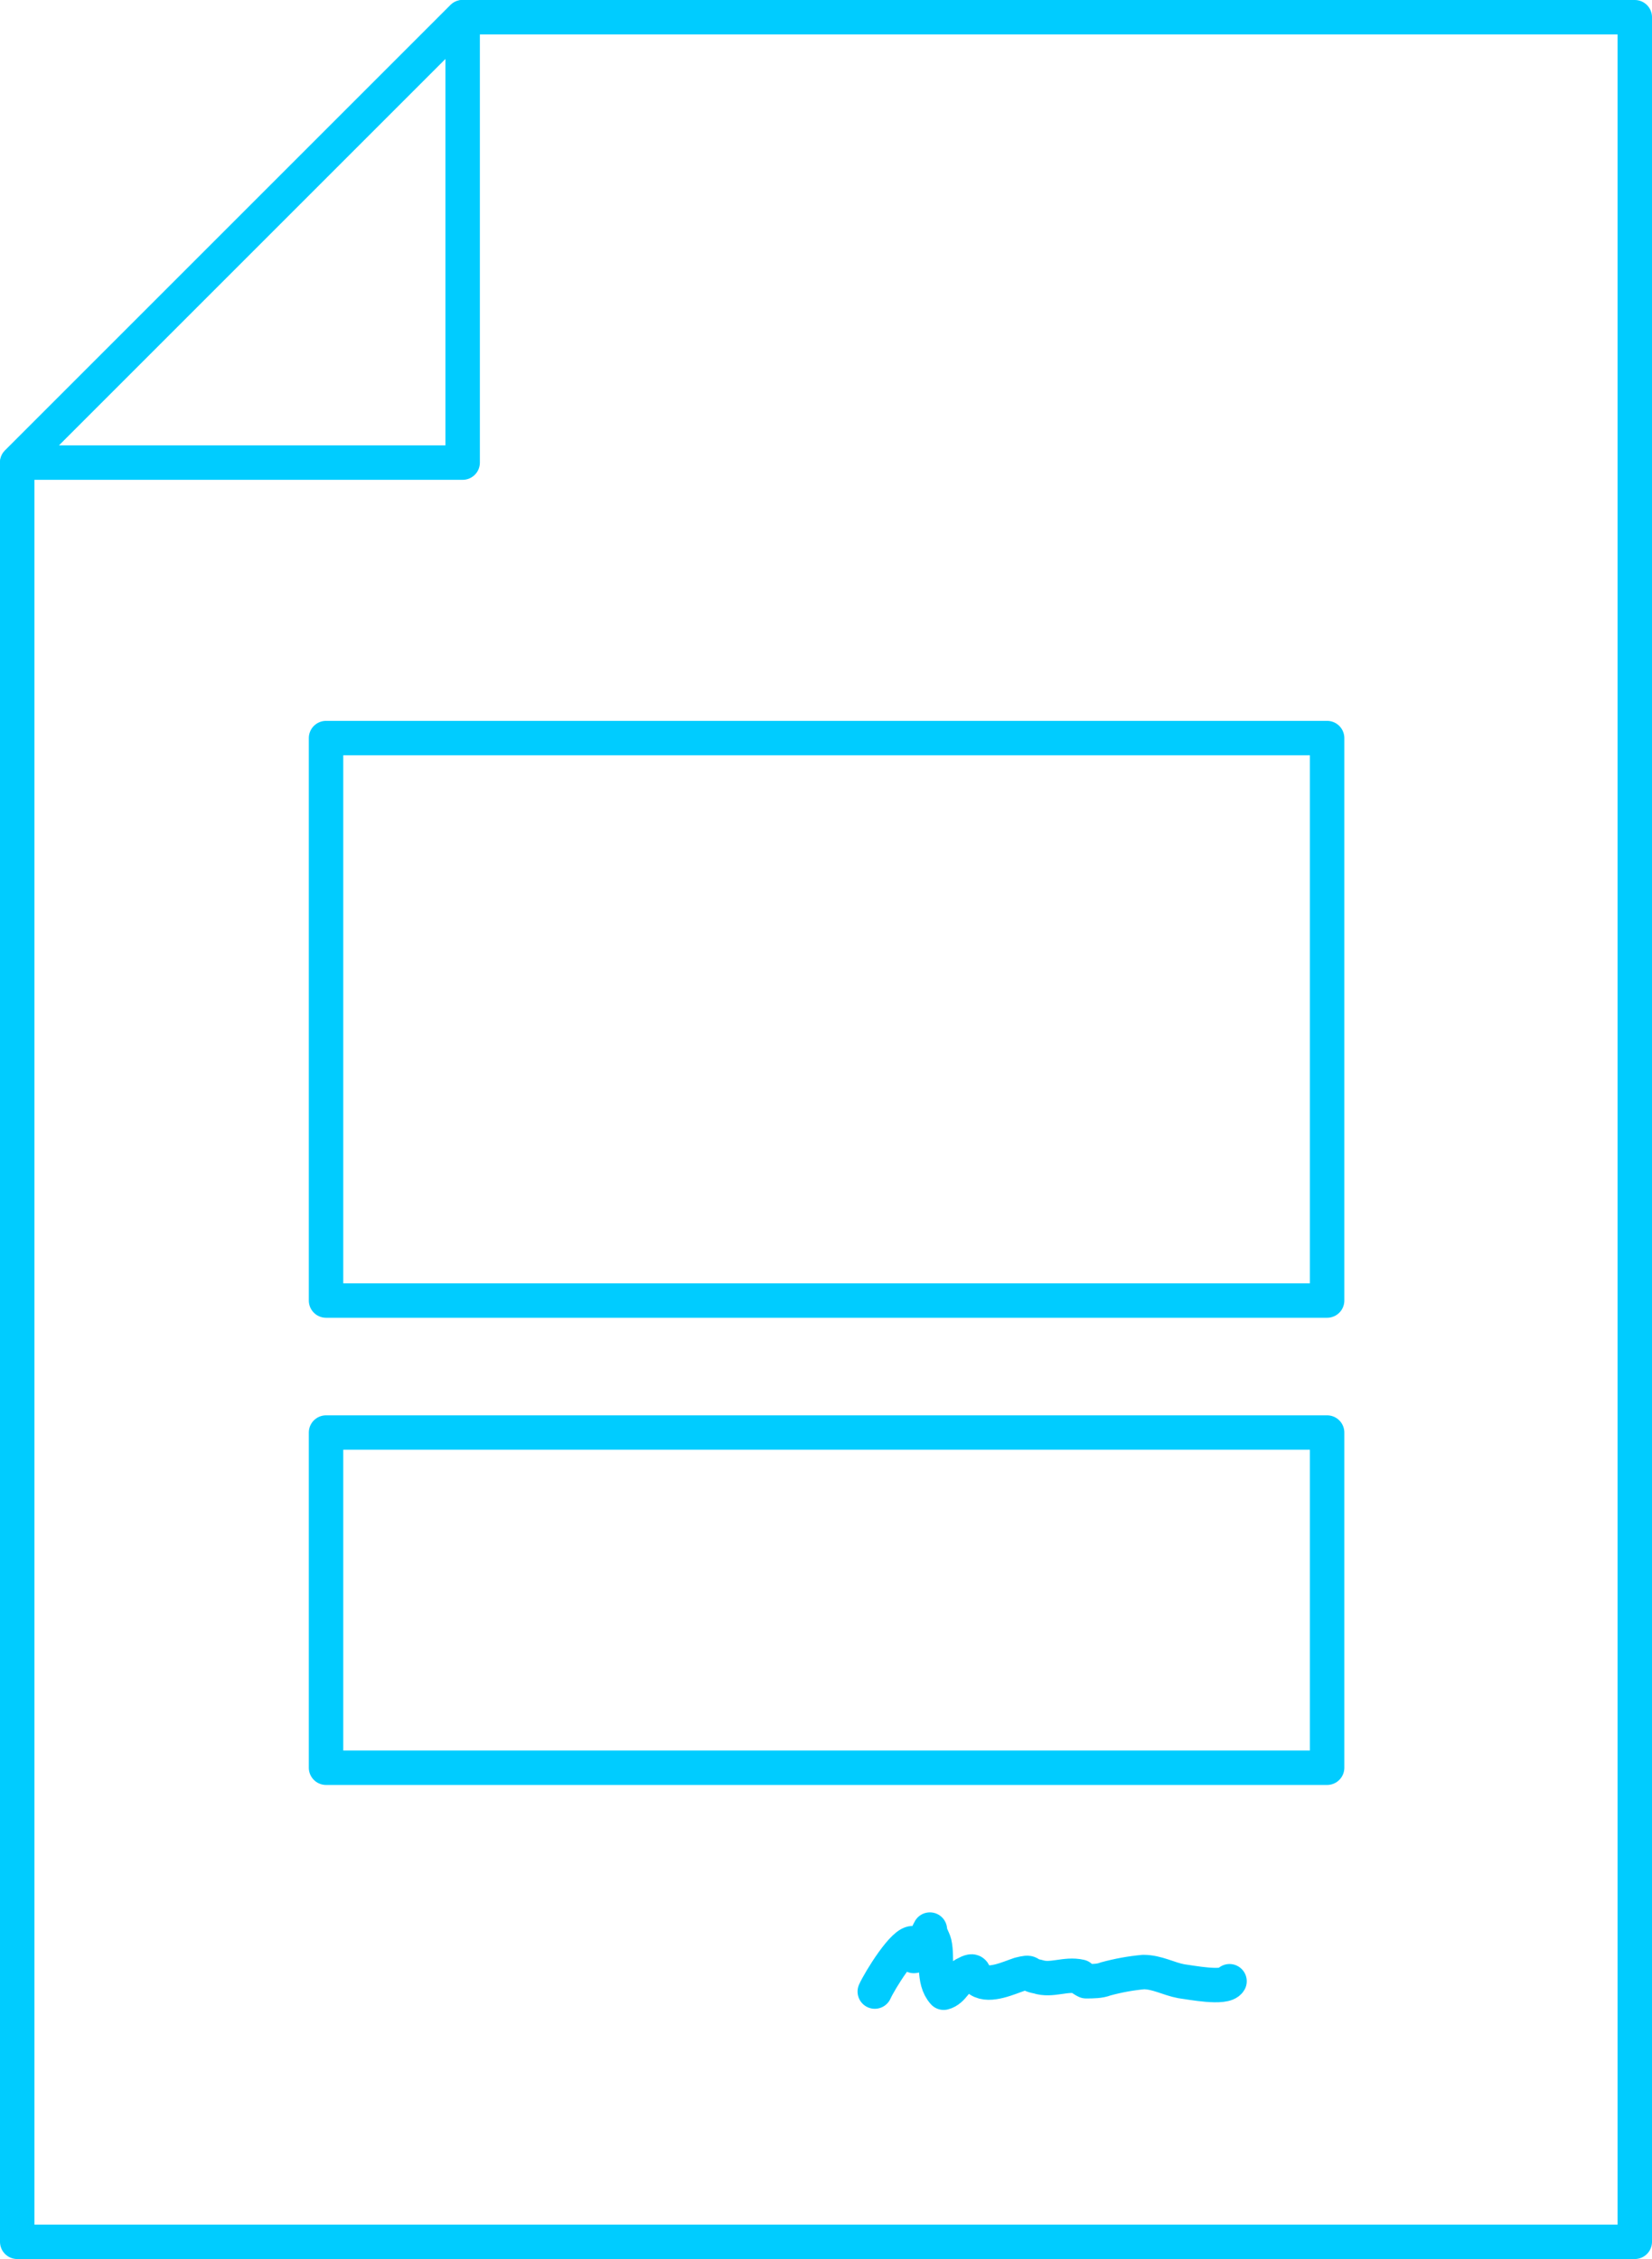 <?xml version="1.0" encoding="UTF-8"?>
<svg xmlns="http://www.w3.org/2000/svg" version="1.1" viewBox="0 0 143.9 196.8">
  <defs>
    <style>
      .cls-1 {
        fill: none;
        stroke: #0cf;
        stroke-linecap: round;
        stroke-linejoin: round;
        stroke-width: 3px;
      }
    </style>
  </defs>
  <g>
    <g id="Ebene_2">
      <path class="cls-1" d="M1.5,40.3h38.8V1.5L1.5,40.3Z"></path>
      <path class="cls-1" d="M115.6,113.3H28.4v-49h87.2s0,49,0,49Z"></path>
      <rect class="cls-1" x="28.4" y="124.8" width="87.2" height="29.2"></rect>
      <path class="cls-1" d="M76.2,173.5c.4-.9,2.6-4.5,3.4-4.2,0,.4,0,.7,0,1.1.5,0,1.1-1.8,1.4-2.3,0,.4.3.8.4,1.2.3,1.3-.2,3.2.8,4.3.8-.2,1.1-1.2,1.8-1.6,1.1-.6.6,0,1.3.5.9.6,2.6-.2,3.5-.5,1.2-.3.5,0,1.6.2,1.2.4,2.4-.3,3.7,0,.1.2.3.3.5.4.6,0,1.2,0,1.7-.2,1.1-.3,2.2-.5,3.3-.6,1.2,0,2.2.6,3.3.8.8.1,3.8.7,4.2,0"></path>
      <polygon class="cls-1" points="1.5 195.3 1.5 40.3 40.3 1.5 142.4 1.5 142.4 195.3 1.5 195.3"></polygon>
    </g>
  </g>
</svg>
